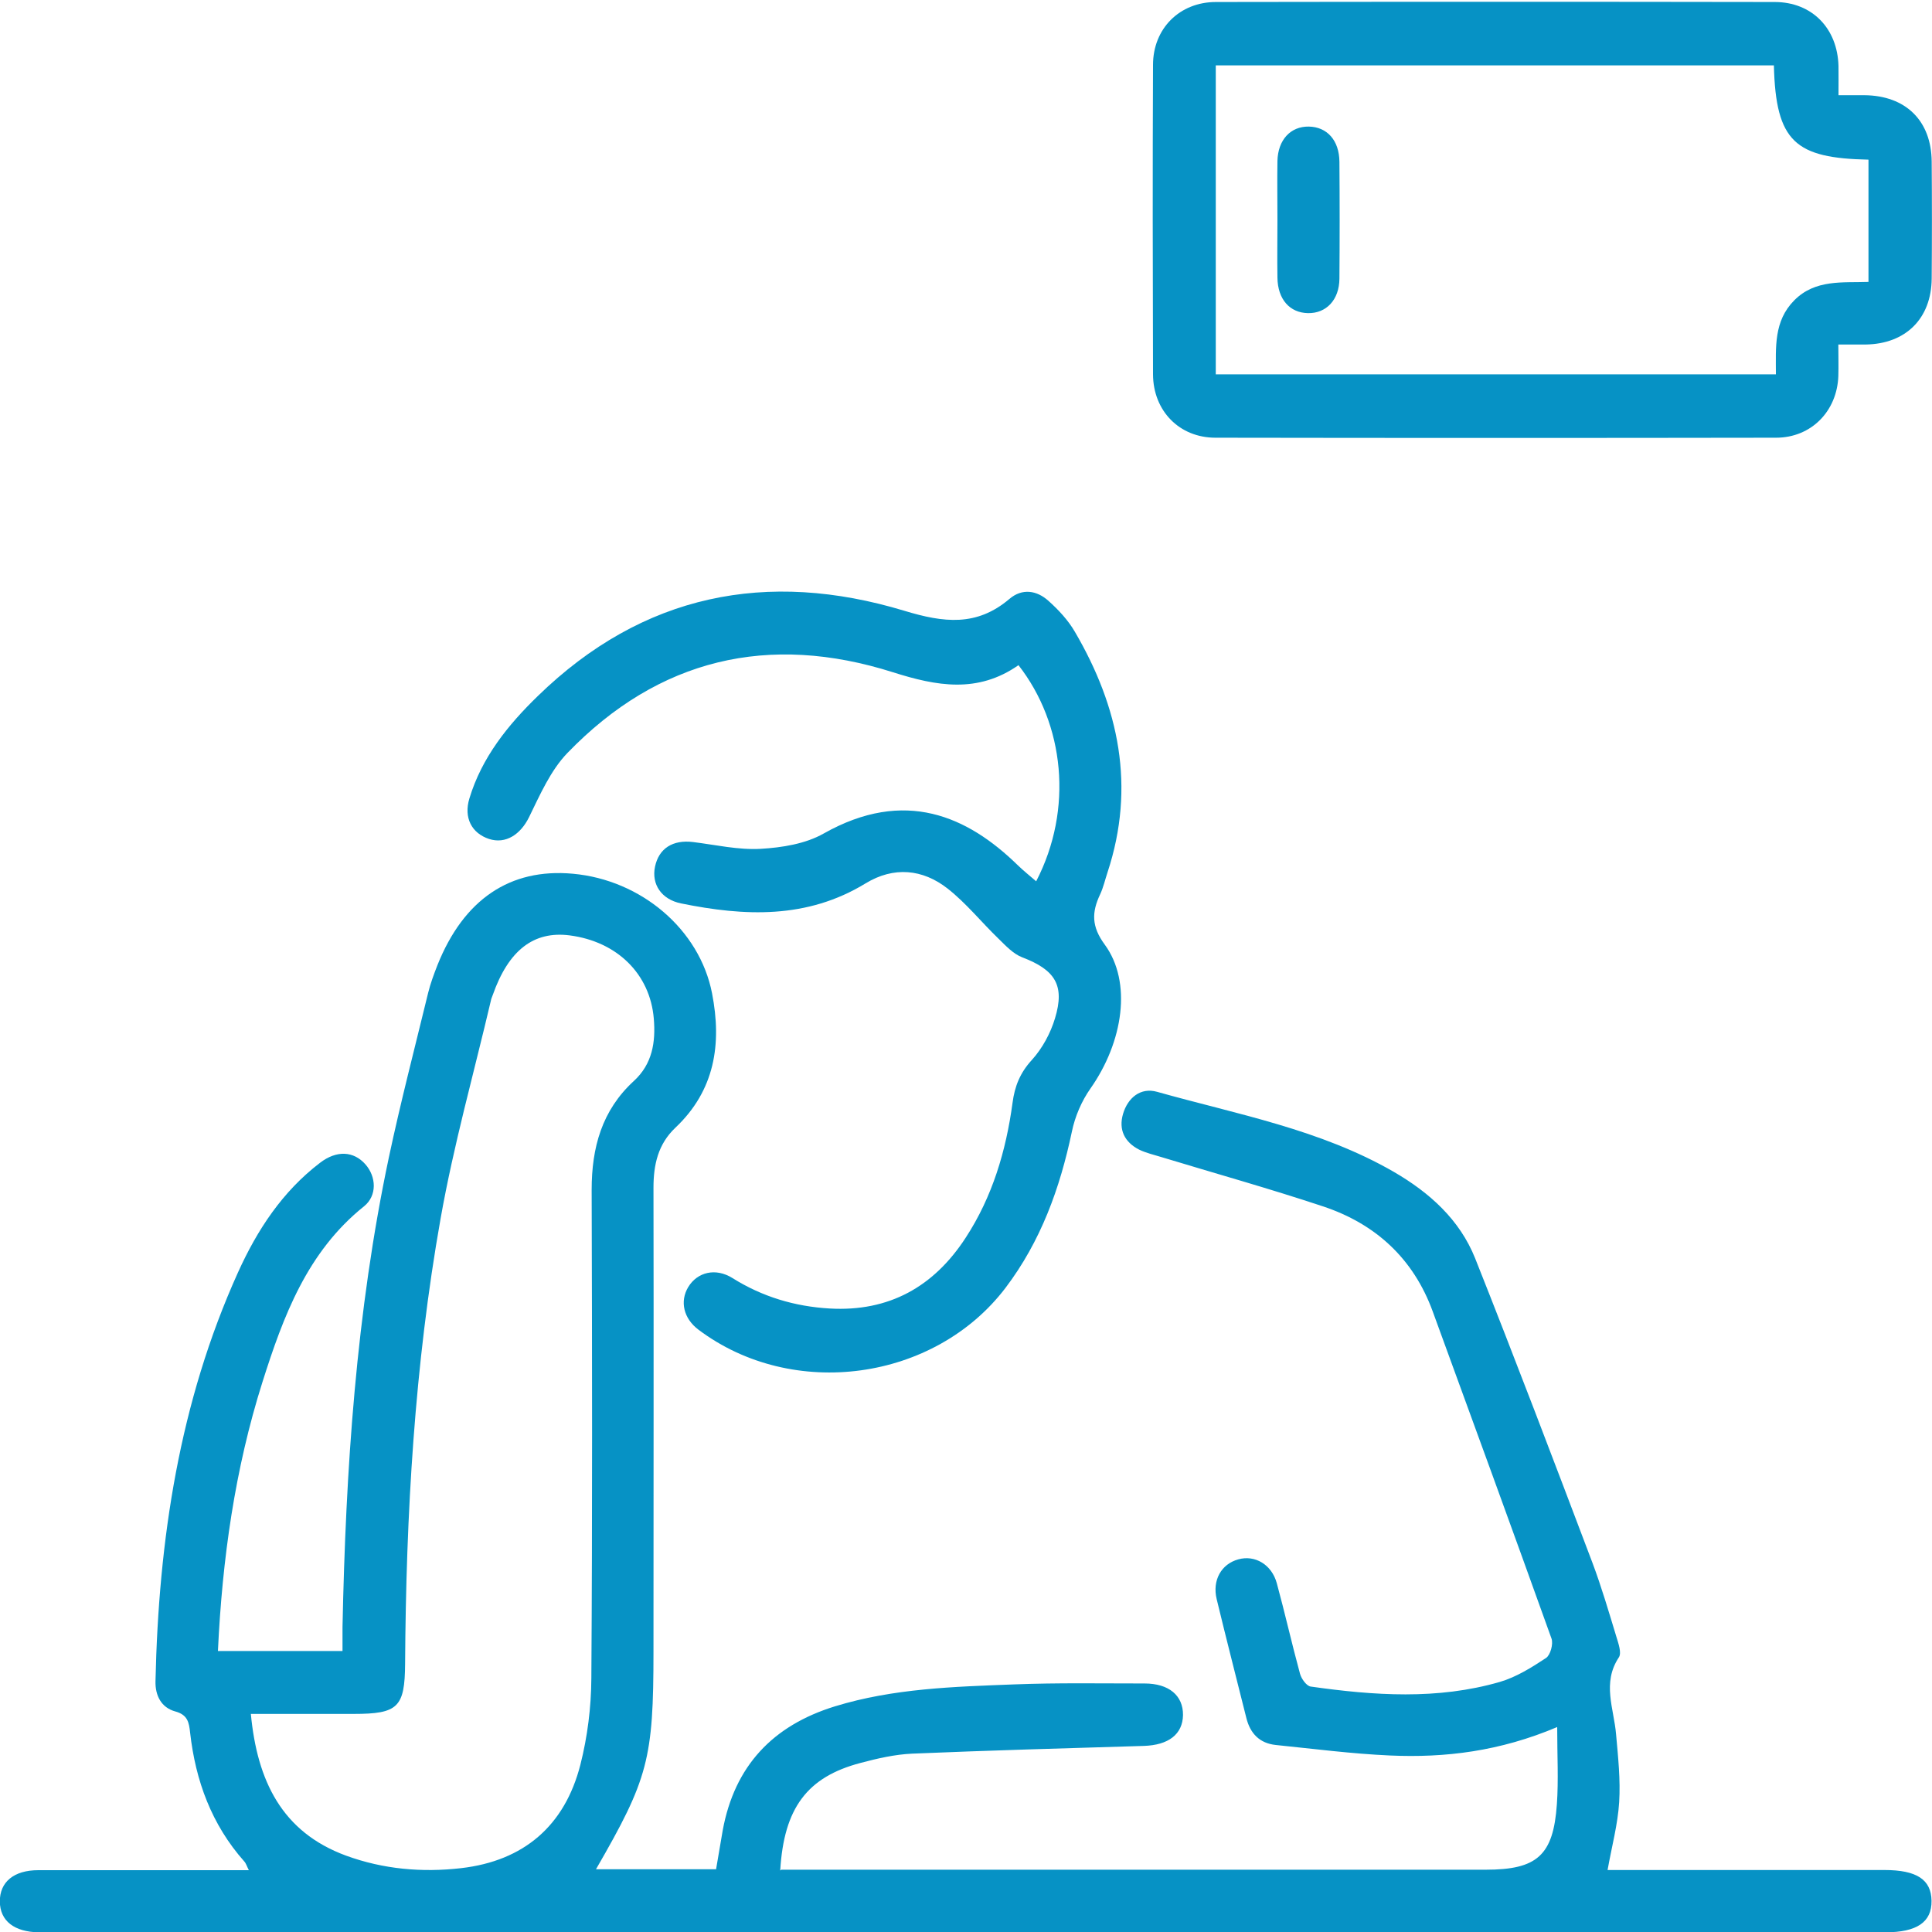 <?xml version="1.0" encoding="UTF-8"?>
<svg id="fatique" xmlns="http://www.w3.org/2000/svg" viewBox="0 0 125 125">
  <defs>
    <style>
      .cls-1 {
        fill: #0692c5;
      }
    </style>
  </defs>
  <path class="cls-1" d="m50.55,120.97c.51,0,.93,0,1.34,0,14.74,0,29.49,0,44.23,0,3.33,0,4.38-.92,4.61-4.24.11-1.57.02-3.16.02-4.99-3.71,1.57-7.24,2-10.82,1.84-2.47-.11-4.93-.43-7.39-.68-1.04-.11-1.65-.74-1.9-1.74-.64-2.56-1.3-5.12-1.92-7.69-.3-1.23.3-2.28,1.4-2.58,1.07-.3,2.16.33,2.49,1.55.53,1.94.97,3.91,1.5,5.85.09.33.42.79.69.83,4.09.58,8.2.87,12.24-.3,1.06-.31,2.05-.93,2.99-1.55.28-.19.48-.91.35-1.26-2.53-7.06-5.11-14.11-7.68-21.15-1.25-3.43-3.7-5.68-7.11-6.81-3.46-1.15-6.97-2.13-10.46-3.19-.48-.15-.98-.26-1.43-.48-.94-.48-1.34-1.29-1.04-2.31.31-1.05,1.14-1.73,2.2-1.43,5.19,1.46,10.56,2.43,15.32,5.18,2.31,1.34,4.26,3.09,5.26,5.59,2.6,6.54,5.1,13.12,7.59,19.7.59,1.57,1.06,3.18,1.55,4.79.13.43.35,1.04.16,1.33-1.1,1.66-.32,3.31-.18,4.98.13,1.46.29,2.94.2,4.39-.09,1.45-.48,2.87-.75,4.39,1.51,0,3.1,0,4.69,0,4.41,0,8.82,0,13.23,0,2.08,0,3.02.62,3.04,1.99.02,1.38-.95,2.04-2.99,2.04-35.79,0-71.57,0-107.36,0-3.78,0-7.56,0-11.34,0-.25,0-.5,0-.76,0-1.6-.02-2.52-.74-2.53-1.99-.01-1.26.9-2.03,2.49-2.03,4.03,0,8.06,0,12.1,0,.46,0,.92,0,1.52,0-.13-.25-.18-.44-.3-.57-2.11-2.38-3.15-5.22-3.5-8.33-.07-.65-.15-1.15-.96-1.37-.91-.25-1.3-1.03-1.28-1.95.2-9.14,1.54-18.05,5.34-26.46,1.24-2.74,2.87-5.23,5.31-7.09,1.07-.82,2.17-.76,2.93.1.71.8.77,2.03-.09,2.72-3.68,2.95-5.22,7.11-6.57,11.37-1.78,5.63-2.6,11.43-2.88,17.4h8.06c0-.49,0-1.01,0-1.54.21-10.21.88-20.38,3-30.4.76-3.57,1.68-7.1,2.54-10.64.15-.61.37-1.2.6-1.79,1.7-4.26,4.7-6.29,8.76-5.92,4.44.4,8.21,3.62,9.01,7.74.64,3.28.18,6.28-2.37,8.69-1.13,1.07-1.42,2.4-1.42,3.89.02,10,0,19.99,0,29.99,0,6.97-.34,8.25-3.72,14.1h7.77c.14-.82.28-1.67.43-2.52.77-4.17,3.24-6.78,7.26-8.02,3.78-1.16,7.69-1.27,11.59-1.42,2.81-.11,5.63-.06,8.44-.06,1.58,0,2.5.78,2.49,2.04-.02,1.25-.94,1.95-2.54,2-4.99.15-9.99.29-14.98.5-1.12.05-2.25.31-3.34.6-3.46.91-4.96,2.92-5.2,6.96Zm-34.32-10.08c.41,4.32,2,7.64,6.16,9.17,2.41.88,4.92,1.1,7.44.81,4.07-.47,6.71-2.75,7.72-6.69.46-1.81.7-3.72.71-5.59.07-10.54.05-21.07.02-31.61,0-2.73.66-5.14,2.73-7.04,1.2-1.1,1.42-2.52,1.29-4.04-.24-2.88-2.37-4.98-5.44-5.38-2.33-.3-3.96.96-4.98,3.86-.04.12-.1.23-.12.36-1.1,4.69-2.41,9.34-3.25,14.08-1.69,9.52-2.24,19.16-2.3,28.83-.02,2.81-.46,3.24-3.32,3.24-2.18,0-4.35,0-6.66,0Z"/>
  <path class="cls-1" d="m118.94,6.16c.68,0,1.18,0,1.68,0,2.68.02,4.34,1.65,4.36,4.3.02,2.52.02,5.04,0,7.56-.02,2.59-1.68,4.23-4.26,4.27-.54,0-1.08,0-1.78,0,0,.73.02,1.39,0,2.04-.08,2.27-1.75,3.99-4.03,3.99-12.09.02-24.18.02-36.27,0-2.34,0-4.03-1.74-4.04-4.1-.02-6.67-.03-13.35,0-20.02,0-2.35,1.72-4.07,4.07-4.07,12.05-.02,24.1-.02,36.15,0,2.42,0,4.07,1.71,4.13,4.15.01.58,0,1.16,0,1.89Zm-40.27,18.06h36.23c0-1.75-.15-3.44,1.19-4.79,1.36-1.37,3.13-1.13,4.8-1.19v-7.91c-4.71-.1-6-1.13-6.12-6.1h-36.11v20Z"/>
  <path class="cls-1" d="m65.89,43.04c-2.64,1.84-5.29,1.35-8.1.46-8.05-2.56-15.18-.89-21.08,5.22-1.09,1.13-1.77,2.7-2.48,4.15-.55,1.12-1.51,1.76-2.59,1.41-1.12-.37-1.65-1.37-1.27-2.62.8-2.65,2.49-4.75,4.43-6.63,6.78-6.6,14.83-8.2,23.72-5.51,2.54.77,4.67,1.03,6.79-.77.82-.7,1.77-.56,2.53.13.65.58,1.27,1.25,1.7,1.99,2.86,4.88,3.94,10.03,2.12,15.56-.16.48-.27.98-.48,1.43-.55,1.16-.57,2.08.3,3.26,1.77,2.42,1.2,6.28-.93,9.31-.57.81-1,1.81-1.2,2.79-.77,3.66-2.01,7.09-4.29,10.1-4.59,6.04-13.77,7.3-19.87,2.71-.96-.72-1.22-1.83-.66-2.76.59-.97,1.77-1.26,2.86-.58,1.93,1.21,4.03,1.84,6.29,1.97,3.84.22,6.74-1.41,8.8-4.58,1.73-2.65,2.61-5.62,3.03-8.72.14-1.08.49-1.95,1.25-2.78.68-.75,1.21-1.73,1.5-2.7.65-2.14,0-3.13-2.12-3.94-.58-.22-1.07-.75-1.53-1.2-1.11-1.07-2.09-2.3-3.3-3.25-1.62-1.27-3.49-1.44-5.3-.34-3.79,2.32-7.83,2.14-11.95,1.3-1.27-.26-1.92-1.24-1.68-2.38.25-1.18,1.15-1.75,2.46-1.59,1.46.18,2.92.52,4.37.44,1.38-.08,2.9-.32,4.08-.99,5.26-2.97,9.32-1.11,12.55,2.04.39.38.81.71,1.2,1.05,2.42-4.67,1.83-10.18-1.15-13.99Z"/>
  <path class="cls-1" d="m82.65,14.2c0-1.26-.02-2.52,0-3.78.03-1.37.85-2.25,2.03-2.23,1.18.02,1.97.89,1.98,2.28.02,2.52.02,5.04,0,7.56-.01,1.37-.85,2.25-2.03,2.23-1.18-.02-1.96-.89-1.98-2.29-.02-1.26,0-2.52,0-3.78Z"/>
</svg>